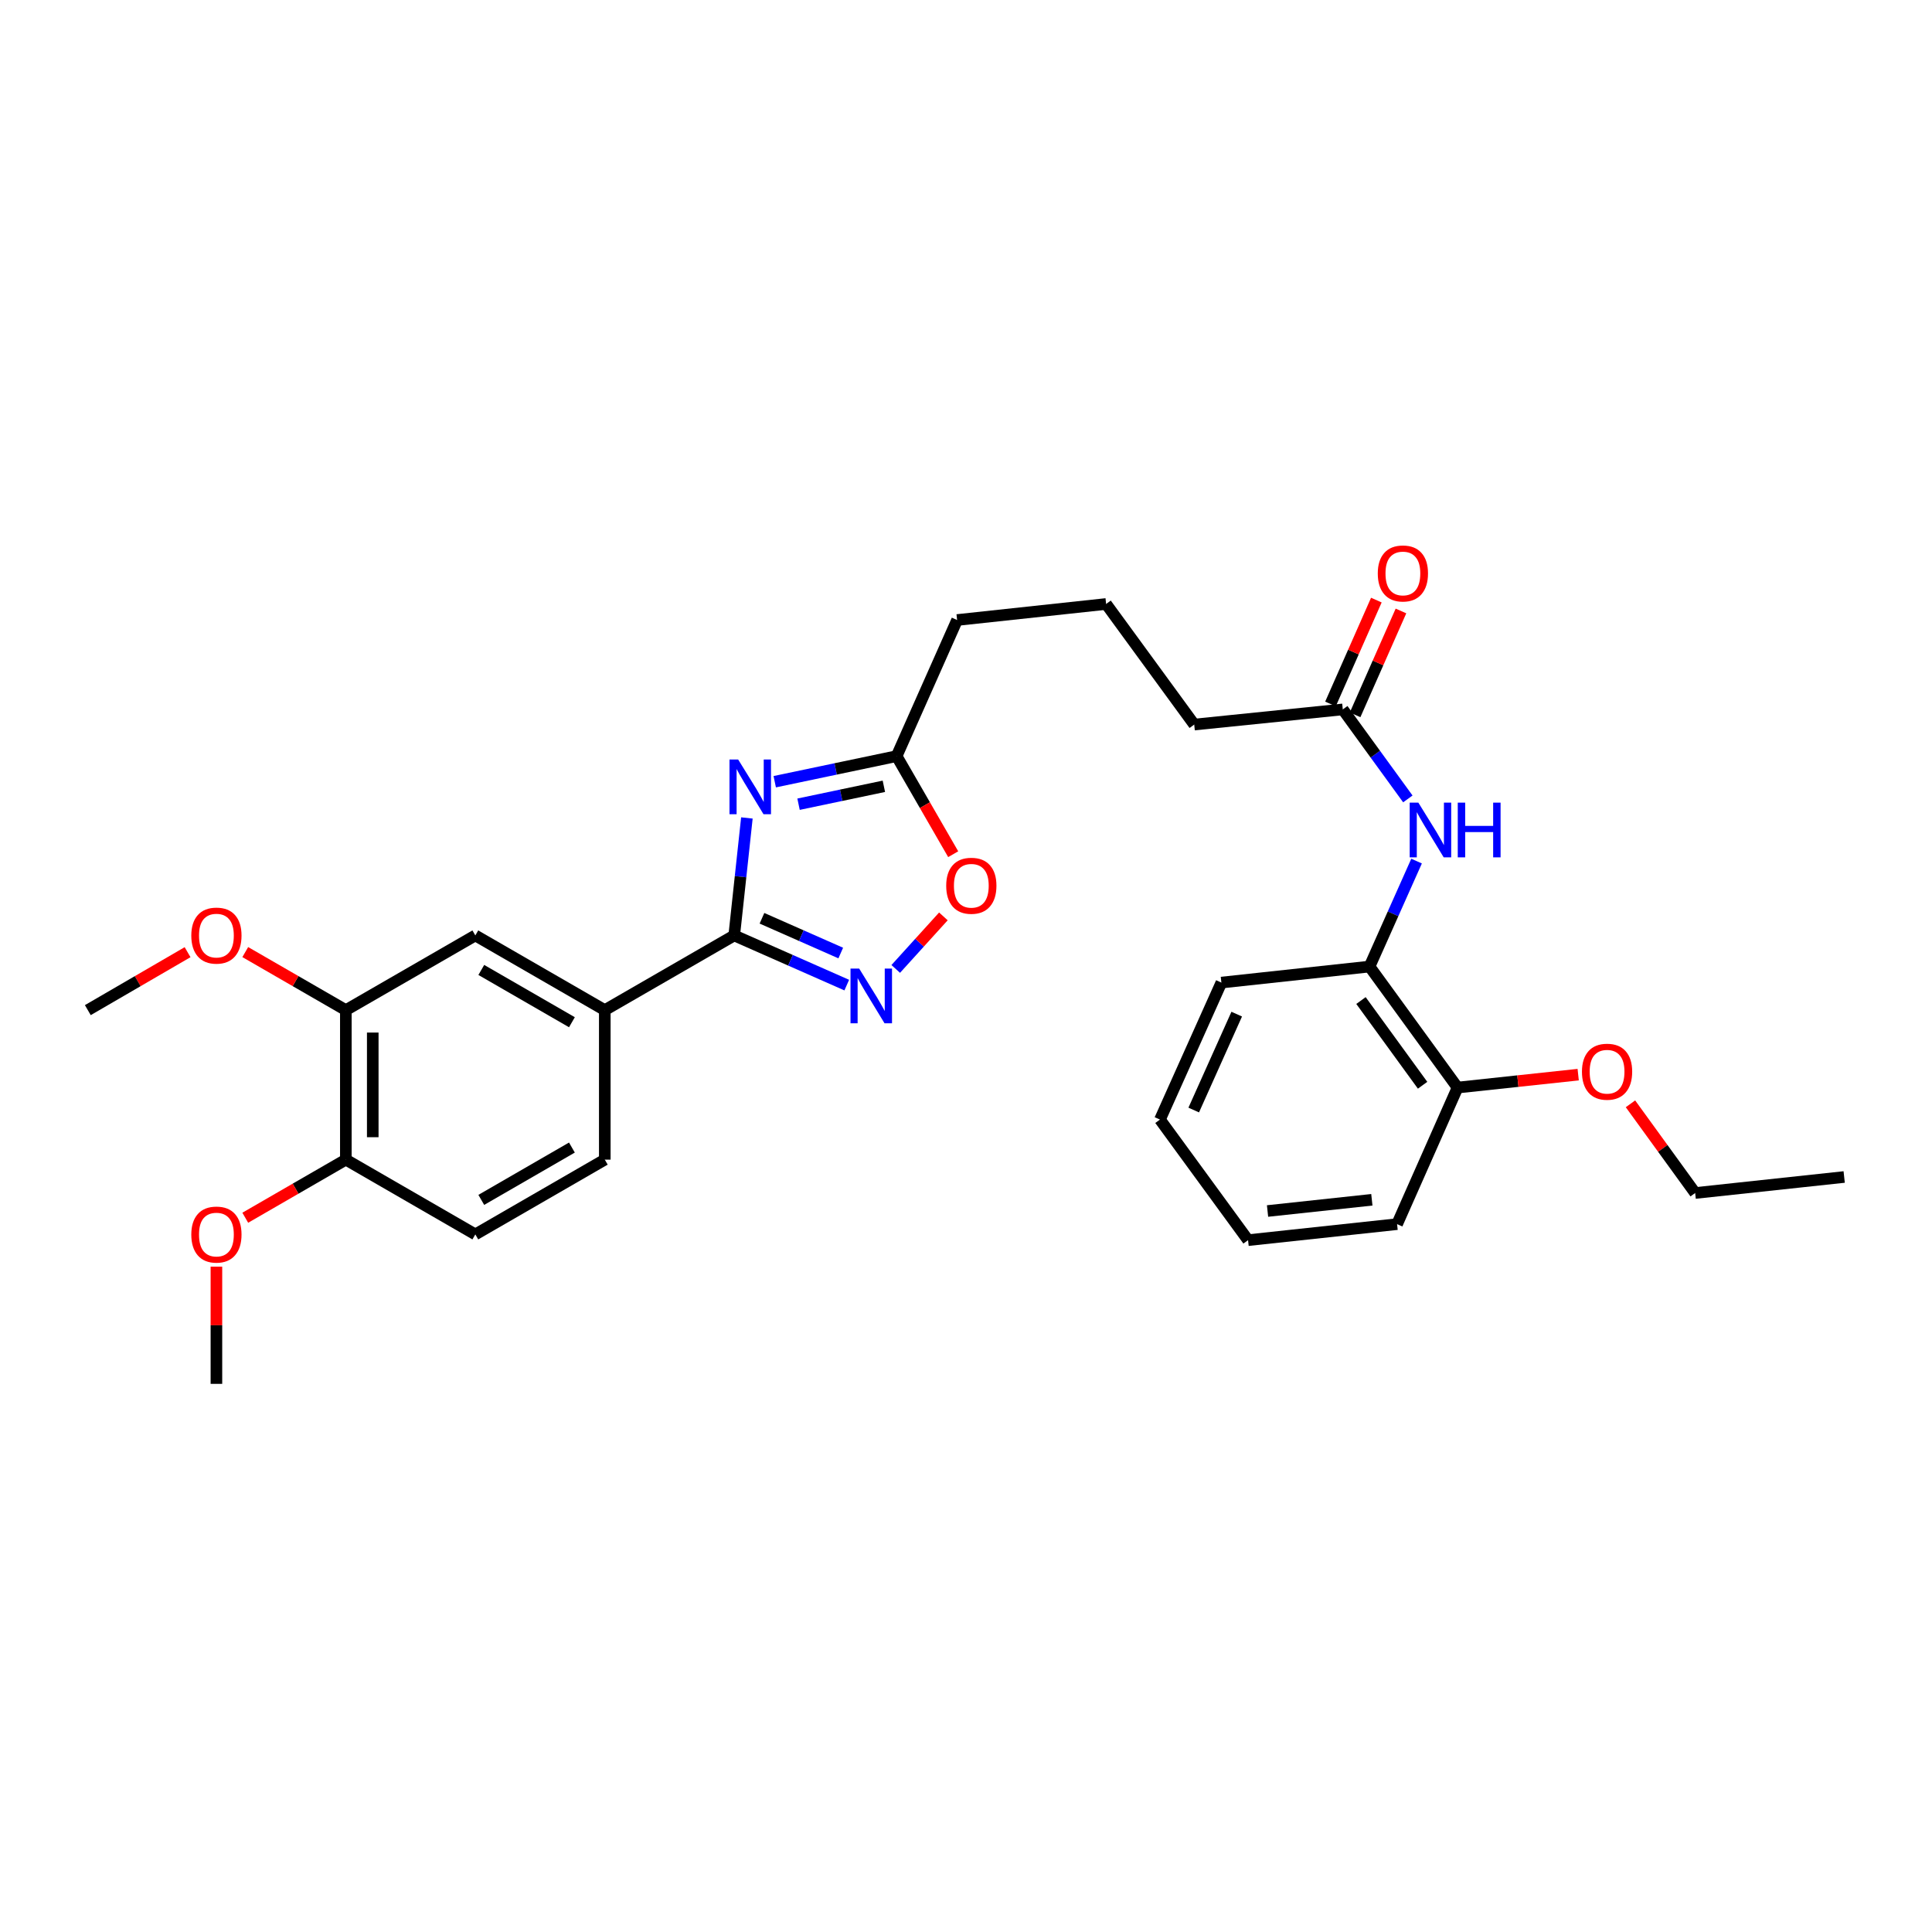 <?xml version='1.0' encoding='iso-8859-1'?>
<svg version='1.1' baseProfile='full'
              xmlns='http://www.w3.org/2000/svg'
                      xmlns:rdkit='http://www.rdkit.org/xml'
                      xmlns:xlink='http://www.w3.org/1999/xlink'
                  xml:space='preserve'
width='1000px' height='1000px' viewBox='0 0 1000 1000'>
<!-- END OF HEADER -->
<rect style='opacity:1.0;fill:#FFFFFF;stroke:none' width='1000' height='1000' x='0' y='0'> </rect>
<path class='bond-0' d='M 386.589,423.369 L 383.31,453.775' style='fill:none;fill-rule:evenodd;stroke:#0000FF;stroke-width:6px;stroke-linecap:butt;stroke-linejoin:miter;stroke-opacity:1' />
<path class='bond-0' d='M 383.31,453.775 L 380.031,484.18' style='fill:none;fill-rule:evenodd;stroke:#000000;stroke-width:6px;stroke-linecap:butt;stroke-linejoin:miter;stroke-opacity:1' />
<path class='bond-2' d='M 401,404.614 L 432.547,397.991' style='fill:none;fill-rule:evenodd;stroke:#0000FF;stroke-width:6px;stroke-linecap:butt;stroke-linejoin:miter;stroke-opacity:1' />
<path class='bond-2' d='M 432.547,397.991 L 464.093,391.368' style='fill:none;fill-rule:evenodd;stroke:#000000;stroke-width:6px;stroke-linecap:butt;stroke-linejoin:miter;stroke-opacity:1' />
<path class='bond-2' d='M 413.326,416.256 L 435.408,411.62' style='fill:none;fill-rule:evenodd;stroke:#0000FF;stroke-width:6px;stroke-linecap:butt;stroke-linejoin:miter;stroke-opacity:1' />
<path class='bond-2' d='M 435.408,411.62 L 457.49,406.984' style='fill:none;fill-rule:evenodd;stroke:#000000;stroke-width:6px;stroke-linecap:butt;stroke-linejoin:miter;stroke-opacity:1' />
<path class='bond-1' d='M 380.031,484.18 L 409.158,497.035' style='fill:none;fill-rule:evenodd;stroke:#000000;stroke-width:6px;stroke-linecap:butt;stroke-linejoin:miter;stroke-opacity:1' />
<path class='bond-1' d='M 409.158,497.035 L 438.285,509.889' style='fill:none;fill-rule:evenodd;stroke:#0000FF;stroke-width:6px;stroke-linecap:butt;stroke-linejoin:miter;stroke-opacity:1' />
<path class='bond-1' d='M 394.392,475.296 L 414.781,484.294' style='fill:none;fill-rule:evenodd;stroke:#000000;stroke-width:6px;stroke-linecap:butt;stroke-linejoin:miter;stroke-opacity:1' />
<path class='bond-1' d='M 414.781,484.294 L 435.17,493.292' style='fill:none;fill-rule:evenodd;stroke:#0000FF;stroke-width:6px;stroke-linecap:butt;stroke-linejoin:miter;stroke-opacity:1' />
<path class='bond-4' d='M 380.031,484.18 L 313.037,522.842' style='fill:none;fill-rule:evenodd;stroke:#000000;stroke-width:6px;stroke-linecap:butt;stroke-linejoin:miter;stroke-opacity:1' />
<path class='bond-29' d='M 463.63,501.519 L 475.964,487.921' style='fill:none;fill-rule:evenodd;stroke:#0000FF;stroke-width:6px;stroke-linecap:butt;stroke-linejoin:miter;stroke-opacity:1' />
<path class='bond-29' d='M 475.964,487.921 L 488.299,474.323' style='fill:none;fill-rule:evenodd;stroke:#FF0000;stroke-width:6px;stroke-linecap:butt;stroke-linejoin:miter;stroke-opacity:1' />
<path class='bond-3' d='M 464.093,391.368 L 478.735,416.749' style='fill:none;fill-rule:evenodd;stroke:#000000;stroke-width:6px;stroke-linecap:butt;stroke-linejoin:miter;stroke-opacity:1' />
<path class='bond-3' d='M 478.735,416.749 L 493.377,442.131' style='fill:none;fill-rule:evenodd;stroke:#FF0000;stroke-width:6px;stroke-linecap:butt;stroke-linejoin:miter;stroke-opacity:1' />
<path class='bond-18' d='M 464.093,391.368 L 495.397,320.915' style='fill:none;fill-rule:evenodd;stroke:#000000;stroke-width:6px;stroke-linecap:butt;stroke-linejoin:miter;stroke-opacity:1' />
<path class='bond-6' d='M 313.037,522.842 L 246.027,484.18' style='fill:none;fill-rule:evenodd;stroke:#000000;stroke-width:6px;stroke-linecap:butt;stroke-linejoin:miter;stroke-opacity:1' />
<path class='bond-6' d='M 296.026,529.105 L 249.119,502.042' style='fill:none;fill-rule:evenodd;stroke:#000000;stroke-width:6px;stroke-linecap:butt;stroke-linejoin:miter;stroke-opacity:1' />
<path class='bond-11' d='M 313.037,522.842 L 313.037,600.227' style='fill:none;fill-rule:evenodd;stroke:#000000;stroke-width:6px;stroke-linecap:butt;stroke-linejoin:miter;stroke-opacity:1' />
<path class='bond-5' d='M 728.699,413.515 L 711.862,390.352' style='fill:none;fill-rule:evenodd;stroke:#0000FF;stroke-width:6px;stroke-linecap:butt;stroke-linejoin:miter;stroke-opacity:1' />
<path class='bond-5' d='M 711.862,390.352 L 695.025,367.19' style='fill:none;fill-rule:evenodd;stroke:#000000;stroke-width:6px;stroke-linecap:butt;stroke-linejoin:miter;stroke-opacity:1' />
<path class='bond-8' d='M 733.216,445.699 L 721.041,472.994' style='fill:none;fill-rule:evenodd;stroke:#0000FF;stroke-width:6px;stroke-linecap:butt;stroke-linejoin:miter;stroke-opacity:1' />
<path class='bond-8' d='M 721.041,472.994 L 708.867,500.289' style='fill:none;fill-rule:evenodd;stroke:#000000;stroke-width:6px;stroke-linecap:butt;stroke-linejoin:miter;stroke-opacity:1' />
<path class='bond-7' d='M 246.027,484.18 L 179.01,522.842' style='fill:none;fill-rule:evenodd;stroke:#000000;stroke-width:6px;stroke-linecap:butt;stroke-linejoin:miter;stroke-opacity:1' />
<path class='bond-15' d='M 179.01,522.842 L 152.979,507.82' style='fill:none;fill-rule:evenodd;stroke:#000000;stroke-width:6px;stroke-linecap:butt;stroke-linejoin:miter;stroke-opacity:1' />
<path class='bond-15' d='M 152.979,507.82 L 126.949,492.798' style='fill:none;fill-rule:evenodd;stroke:#FF0000;stroke-width:6px;stroke-linecap:butt;stroke-linejoin:miter;stroke-opacity:1' />
<path class='bond-30' d='M 179.01,522.842 L 179.01,600.227' style='fill:none;fill-rule:evenodd;stroke:#000000;stroke-width:6px;stroke-linecap:butt;stroke-linejoin:miter;stroke-opacity:1' />
<path class='bond-30' d='M 192.936,534.45 L 192.936,588.619' style='fill:none;fill-rule:evenodd;stroke:#000000;stroke-width:6px;stroke-linecap:butt;stroke-linejoin:miter;stroke-opacity:1' />
<path class='bond-12' d='M 708.867,500.289 L 754.429,562.927' style='fill:none;fill-rule:evenodd;stroke:#000000;stroke-width:6px;stroke-linecap:butt;stroke-linejoin:miter;stroke-opacity:1' />
<path class='bond-12' d='M 704.439,517.876 L 736.333,561.723' style='fill:none;fill-rule:evenodd;stroke:#000000;stroke-width:6px;stroke-linecap:butt;stroke-linejoin:miter;stroke-opacity:1' />
<path class='bond-21' d='M 708.867,500.289 L 632.186,508.583' style='fill:none;fill-rule:evenodd;stroke:#000000;stroke-width:6px;stroke-linecap:butt;stroke-linejoin:miter;stroke-opacity:1' />
<path class='bond-9' d='M 695.025,367.19 L 618.128,375.035' style='fill:none;fill-rule:evenodd;stroke:#000000;stroke-width:6px;stroke-linecap:butt;stroke-linejoin:miter;stroke-opacity:1' />
<path class='bond-13' d='M 701.395,370.003 L 713.266,343.119' style='fill:none;fill-rule:evenodd;stroke:#000000;stroke-width:6px;stroke-linecap:butt;stroke-linejoin:miter;stroke-opacity:1' />
<path class='bond-13' d='M 713.266,343.119 L 725.137,316.236' style='fill:none;fill-rule:evenodd;stroke:#FF0000;stroke-width:6px;stroke-linecap:butt;stroke-linejoin:miter;stroke-opacity:1' />
<path class='bond-13' d='M 688.655,364.377 L 700.526,337.494' style='fill:none;fill-rule:evenodd;stroke:#000000;stroke-width:6px;stroke-linecap:butt;stroke-linejoin:miter;stroke-opacity:1' />
<path class='bond-13' d='M 700.526,337.494 L 712.398,310.61' style='fill:none;fill-rule:evenodd;stroke:#FF0000;stroke-width:6px;stroke-linecap:butt;stroke-linejoin:miter;stroke-opacity:1' />
<path class='bond-10' d='M 179.01,600.227 L 246.027,638.927' style='fill:none;fill-rule:evenodd;stroke:#000000;stroke-width:6px;stroke-linecap:butt;stroke-linejoin:miter;stroke-opacity:1' />
<path class='bond-16' d='M 179.01,600.227 L 152.98,615.263' style='fill:none;fill-rule:evenodd;stroke:#000000;stroke-width:6px;stroke-linecap:butt;stroke-linejoin:miter;stroke-opacity:1' />
<path class='bond-16' d='M 152.98,615.263 L 126.95,630.3' style='fill:none;fill-rule:evenodd;stroke:#FF0000;stroke-width:6px;stroke-linecap:butt;stroke-linejoin:miter;stroke-opacity:1' />
<path class='bond-14' d='M 313.037,600.227 L 246.027,638.927' style='fill:none;fill-rule:evenodd;stroke:#000000;stroke-width:6px;stroke-linecap:butt;stroke-linejoin:miter;stroke-opacity:1' />
<path class='bond-14' d='M 296.02,593.972 L 249.114,621.062' style='fill:none;fill-rule:evenodd;stroke:#000000;stroke-width:6px;stroke-linecap:butt;stroke-linejoin:miter;stroke-opacity:1' />
<path class='bond-17' d='M 754.429,562.927 L 785.649,559.581' style='fill:none;fill-rule:evenodd;stroke:#000000;stroke-width:6px;stroke-linecap:butt;stroke-linejoin:miter;stroke-opacity:1' />
<path class='bond-17' d='M 785.649,559.581 L 816.869,556.235' style='fill:none;fill-rule:evenodd;stroke:#FF0000;stroke-width:6px;stroke-linecap:butt;stroke-linejoin:miter;stroke-opacity:1' />
<path class='bond-22' d='M 754.429,562.927 L 723.126,633.612' style='fill:none;fill-rule:evenodd;stroke:#000000;stroke-width:6px;stroke-linecap:butt;stroke-linejoin:miter;stroke-opacity:1' />
<path class='bond-24' d='M 97.091,492.849 L 71.273,507.845' style='fill:none;fill-rule:evenodd;stroke:#FF0000;stroke-width:6px;stroke-linecap:butt;stroke-linejoin:miter;stroke-opacity:1' />
<path class='bond-24' d='M 71.273,507.845 L 45.455,522.842' style='fill:none;fill-rule:evenodd;stroke:#000000;stroke-width:6px;stroke-linecap:butt;stroke-linejoin:miter;stroke-opacity:1' />
<path class='bond-25' d='M 112.015,655.621 L 112.015,685.951' style='fill:none;fill-rule:evenodd;stroke:#FF0000;stroke-width:6px;stroke-linecap:butt;stroke-linejoin:miter;stroke-opacity:1' />
<path class='bond-25' d='M 112.015,685.951 L 112.015,716.281' style='fill:none;fill-rule:evenodd;stroke:#000000;stroke-width:6px;stroke-linecap:butt;stroke-linejoin:miter;stroke-opacity:1' />
<path class='bond-23' d='M 843.928,571.335 L 860.672,594.419' style='fill:none;fill-rule:evenodd;stroke:#FF0000;stroke-width:6px;stroke-linecap:butt;stroke-linejoin:miter;stroke-opacity:1' />
<path class='bond-23' d='M 860.672,594.419 L 877.416,617.503' style='fill:none;fill-rule:evenodd;stroke:#000000;stroke-width:6px;stroke-linecap:butt;stroke-linejoin:miter;stroke-opacity:1' />
<path class='bond-20' d='M 495.397,320.915 L 572.526,312.621' style='fill:none;fill-rule:evenodd;stroke:#000000;stroke-width:6px;stroke-linecap:butt;stroke-linejoin:miter;stroke-opacity:1' />
<path class='bond-19' d='M 618.128,375.035 L 572.526,312.621' style='fill:none;fill-rule:evenodd;stroke:#000000;stroke-width:6px;stroke-linecap:butt;stroke-linejoin:miter;stroke-opacity:1' />
<path class='bond-27' d='M 632.186,508.583 L 600.395,579.492' style='fill:none;fill-rule:evenodd;stroke:#000000;stroke-width:6px;stroke-linecap:butt;stroke-linejoin:miter;stroke-opacity:1' />
<path class='bond-27' d='M 640.125,524.916 L 617.871,574.553' style='fill:none;fill-rule:evenodd;stroke:#000000;stroke-width:6px;stroke-linecap:butt;stroke-linejoin:miter;stroke-opacity:1' />
<path class='bond-31' d='M 723.126,633.612 L 645.996,641.906' style='fill:none;fill-rule:evenodd;stroke:#000000;stroke-width:6px;stroke-linecap:butt;stroke-linejoin:miter;stroke-opacity:1' />
<path class='bond-31' d='M 710.067,621.009 L 656.077,626.815' style='fill:none;fill-rule:evenodd;stroke:#000000;stroke-width:6px;stroke-linecap:butt;stroke-linejoin:miter;stroke-opacity:1' />
<path class='bond-26' d='M 877.416,617.503 L 954.545,609.209' style='fill:none;fill-rule:evenodd;stroke:#000000;stroke-width:6px;stroke-linecap:butt;stroke-linejoin:miter;stroke-opacity:1' />
<path class='bond-28' d='M 600.395,579.492 L 645.996,641.906' style='fill:none;fill-rule:evenodd;stroke:#000000;stroke-width:6px;stroke-linecap:butt;stroke-linejoin:miter;stroke-opacity:1' />
<path  class='atom-0' d='M 382.065 393.115
L 391.345 408.115
Q 392.265 409.595, 393.745 412.275
Q 395.225 414.955, 395.305 415.115
L 395.305 393.115
L 399.065 393.115
L 399.065 421.435
L 395.185 421.435
L 385.225 405.035
Q 384.065 403.115, 382.825 400.915
Q 381.625 398.715, 381.265 398.035
L 381.265 421.435
L 377.585 421.435
L 377.585 393.115
L 382.065 393.115
' fill='#0000FF'/>
<path  class='atom-2' d='M 444.703 501.324
L 453.983 516.324
Q 454.903 517.804, 456.383 520.484
Q 457.863 523.164, 457.943 523.324
L 457.943 501.324
L 461.703 501.324
L 461.703 529.644
L 457.823 529.644
L 447.863 513.244
Q 446.703 511.324, 445.463 509.124
Q 444.263 506.924, 443.903 506.244
L 443.903 529.644
L 440.223 529.644
L 440.223 501.324
L 444.703 501.324
' fill='#0000FF'/>
<path  class='atom-4' d='M 489.754 458.465
Q 489.754 451.665, 493.114 447.865
Q 496.474 444.065, 502.754 444.065
Q 509.034 444.065, 512.394 447.865
Q 515.754 451.665, 515.754 458.465
Q 515.754 465.345, 512.354 469.265
Q 508.954 473.145, 502.754 473.145
Q 496.514 473.145, 493.114 469.265
Q 489.754 465.385, 489.754 458.465
M 502.754 469.945
Q 507.074 469.945, 509.394 467.065
Q 511.754 464.145, 511.754 458.465
Q 511.754 452.905, 509.394 450.105
Q 507.074 447.265, 502.754 447.265
Q 498.434 447.265, 496.074 450.065
Q 493.754 452.865, 493.754 458.465
Q 493.754 464.185, 496.074 467.065
Q 498.434 469.945, 502.754 469.945
' fill='#FF0000'/>
<path  class='atom-6' d='M 734.135 415.444
L 743.415 430.444
Q 744.335 431.924, 745.815 434.604
Q 747.295 437.284, 747.375 437.444
L 747.375 415.444
L 751.135 415.444
L 751.135 443.764
L 747.255 443.764
L 737.295 427.364
Q 736.135 425.444, 734.895 423.244
Q 733.695 421.044, 733.335 420.364
L 733.335 443.764
L 729.655 443.764
L 729.655 415.444
L 734.135 415.444
' fill='#0000FF'/>
<path  class='atom-6' d='M 754.535 415.444
L 758.375 415.444
L 758.375 427.484
L 772.855 427.484
L 772.855 415.444
L 776.695 415.444
L 776.695 443.764
L 772.855 443.764
L 772.855 430.684
L 758.375 430.684
L 758.375 443.764
L 754.535 443.764
L 754.535 415.444
' fill='#0000FF'/>
<path  class='atom-14' d='M 713.135 296.817
Q 713.135 290.017, 716.495 286.217
Q 719.855 282.417, 726.135 282.417
Q 732.415 282.417, 735.775 286.217
Q 739.135 290.017, 739.135 296.817
Q 739.135 303.697, 735.735 307.617
Q 732.335 311.497, 726.135 311.497
Q 719.895 311.497, 716.495 307.617
Q 713.135 303.737, 713.135 296.817
M 726.135 308.297
Q 730.455 308.297, 732.775 305.417
Q 735.135 302.497, 735.135 296.817
Q 735.135 291.257, 732.775 288.457
Q 730.455 285.617, 726.135 285.617
Q 721.815 285.617, 719.455 288.417
Q 717.135 291.217, 717.135 296.817
Q 717.135 302.537, 719.455 305.417
Q 721.815 308.297, 726.135 308.297
' fill='#FF0000'/>
<path  class='atom-16' d='M 99.016 484.26
Q 99.016 477.46, 102.375 473.66
Q 105.735 469.86, 112.015 469.86
Q 118.295 469.86, 121.655 473.66
Q 125.015 477.46, 125.015 484.26
Q 125.015 491.14, 121.615 495.06
Q 118.215 498.94, 112.015 498.94
Q 105.775 498.94, 102.375 495.06
Q 99.016 491.18, 99.016 484.26
M 112.015 495.74
Q 116.335 495.74, 118.655 492.86
Q 121.015 489.94, 121.015 484.26
Q 121.015 478.7, 118.655 475.9
Q 116.335 473.06, 112.015 473.06
Q 107.695 473.06, 105.335 475.86
Q 103.015 478.66, 103.015 484.26
Q 103.015 489.98, 105.335 492.86
Q 107.695 495.74, 112.015 495.74
' fill='#FF0000'/>
<path  class='atom-17' d='M 99.016 639.007
Q 99.016 632.207, 102.375 628.407
Q 105.735 624.607, 112.015 624.607
Q 118.295 624.607, 121.655 628.407
Q 125.015 632.207, 125.015 639.007
Q 125.015 645.887, 121.615 649.807
Q 118.215 653.687, 112.015 653.687
Q 105.775 653.687, 102.375 649.807
Q 99.016 645.927, 99.016 639.007
M 112.015 650.487
Q 116.335 650.487, 118.655 647.607
Q 121.015 644.687, 121.015 639.007
Q 121.015 633.447, 118.655 630.647
Q 116.335 627.807, 112.015 627.807
Q 107.695 627.807, 105.335 630.607
Q 103.015 633.407, 103.015 639.007
Q 103.015 644.727, 105.335 647.607
Q 107.695 650.487, 112.015 650.487
' fill='#FF0000'/>
<path  class='atom-18' d='M 818.814 554.713
Q 818.814 547.913, 822.174 544.113
Q 825.534 540.313, 831.814 540.313
Q 838.094 540.313, 841.454 544.113
Q 844.814 547.913, 844.814 554.713
Q 844.814 561.593, 841.414 565.513
Q 838.014 569.393, 831.814 569.393
Q 825.574 569.393, 822.174 565.513
Q 818.814 561.633, 818.814 554.713
M 831.814 566.193
Q 836.134 566.193, 838.454 563.313
Q 840.814 560.393, 840.814 554.713
Q 840.814 549.153, 838.454 546.353
Q 836.134 543.513, 831.814 543.513
Q 827.494 543.513, 825.134 546.313
Q 822.814 549.113, 822.814 554.713
Q 822.814 560.433, 825.134 563.313
Q 827.494 566.193, 831.814 566.193
' fill='#FF0000'/>
</svg>
